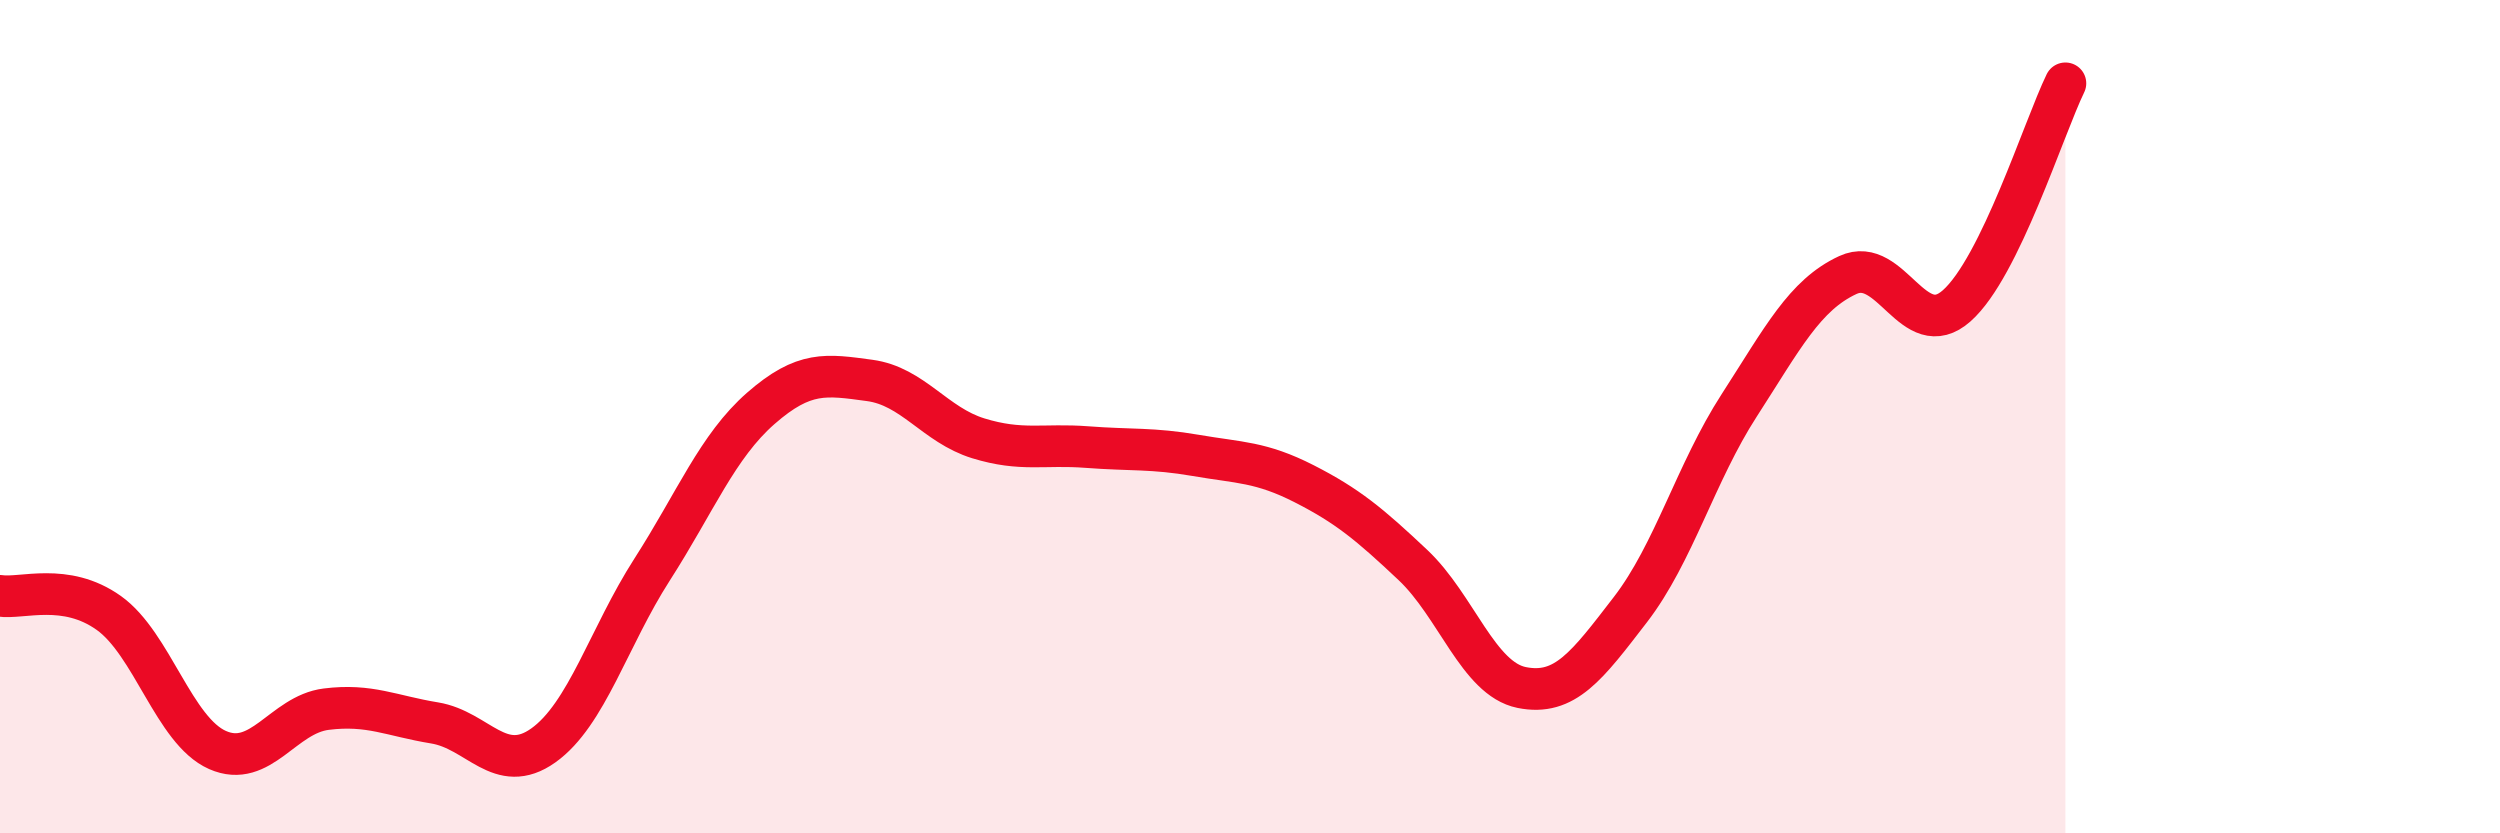 
    <svg width="60" height="20" viewBox="0 0 60 20" xmlns="http://www.w3.org/2000/svg">
      <path
        d="M 0,14.3 C 0.52,14.38 1.57,13.97 2.61,14.71 C 3.65,15.45 4.18,17.54 5.22,18 C 6.26,18.46 6.79,17.15 7.83,17.02 C 8.87,16.89 9.39,17.18 10.43,17.35 C 11.47,17.52 12,18.63 13.04,17.89 C 14.08,17.15 14.61,15.29 15.65,13.67 C 16.69,12.05 17.22,10.71 18.26,9.8 C 19.3,8.89 19.83,8.99 20.87,9.13 C 21.91,9.27 22.44,10.2 23.48,10.52 C 24.52,10.84 25.05,10.65 26.09,10.73 C 27.13,10.81 27.66,10.75 28.7,10.93 C 29.74,11.11 30.26,11.08 31.3,11.61 C 32.34,12.14 32.87,12.58 33.91,13.56 C 34.95,14.54 35.48,16.29 36.52,16.5 C 37.56,16.71 38.09,15.98 39.13,14.63 C 40.17,13.28 40.7,11.34 41.74,9.73 C 42.78,8.12 43.31,7.08 44.35,6.6 C 45.39,6.12 45.92,8.26 46.96,7.34 C 48,6.42 49.05,3.07 49.57,2L49.57 20L0 20Z"
        fill="#EB0A25"
        opacity="0.1"
        stroke-linecap="round"
        stroke-linejoin="round"
      />
      <path
        d="M 0,14.3 C 0.52,14.38 1.57,13.97 2.61,14.71 C 3.65,15.45 4.18,17.54 5.22,18 C 6.26,18.46 6.79,17.15 7.83,17.02 C 8.87,16.89 9.39,17.18 10.43,17.35 C 11.47,17.52 12,18.63 13.04,17.89 C 14.08,17.15 14.61,15.29 15.65,13.67 C 16.69,12.05 17.22,10.71 18.26,9.8 C 19.3,8.89 19.83,8.99 20.87,9.13 C 21.91,9.27 22.44,10.2 23.48,10.52 C 24.52,10.84 25.05,10.65 26.09,10.73 C 27.13,10.81 27.66,10.75 28.7,10.93 C 29.74,11.11 30.26,11.08 31.3,11.61 C 32.34,12.14 32.87,12.58 33.91,13.56 C 34.95,14.54 35.48,16.29 36.52,16.5 C 37.56,16.71 38.09,15.98 39.13,14.63 C 40.17,13.28 40.7,11.34 41.74,9.73 C 42.78,8.12 43.31,7.08 44.35,6.6 C 45.39,6.12 45.92,8.26 46.96,7.34 C 48,6.42 49.05,3.07 49.57,2"
        stroke="#EB0A25"
        stroke-width="1"
        fill="none"
        stroke-linecap="round"
        stroke-linejoin="round"
      />
    </svg>
  